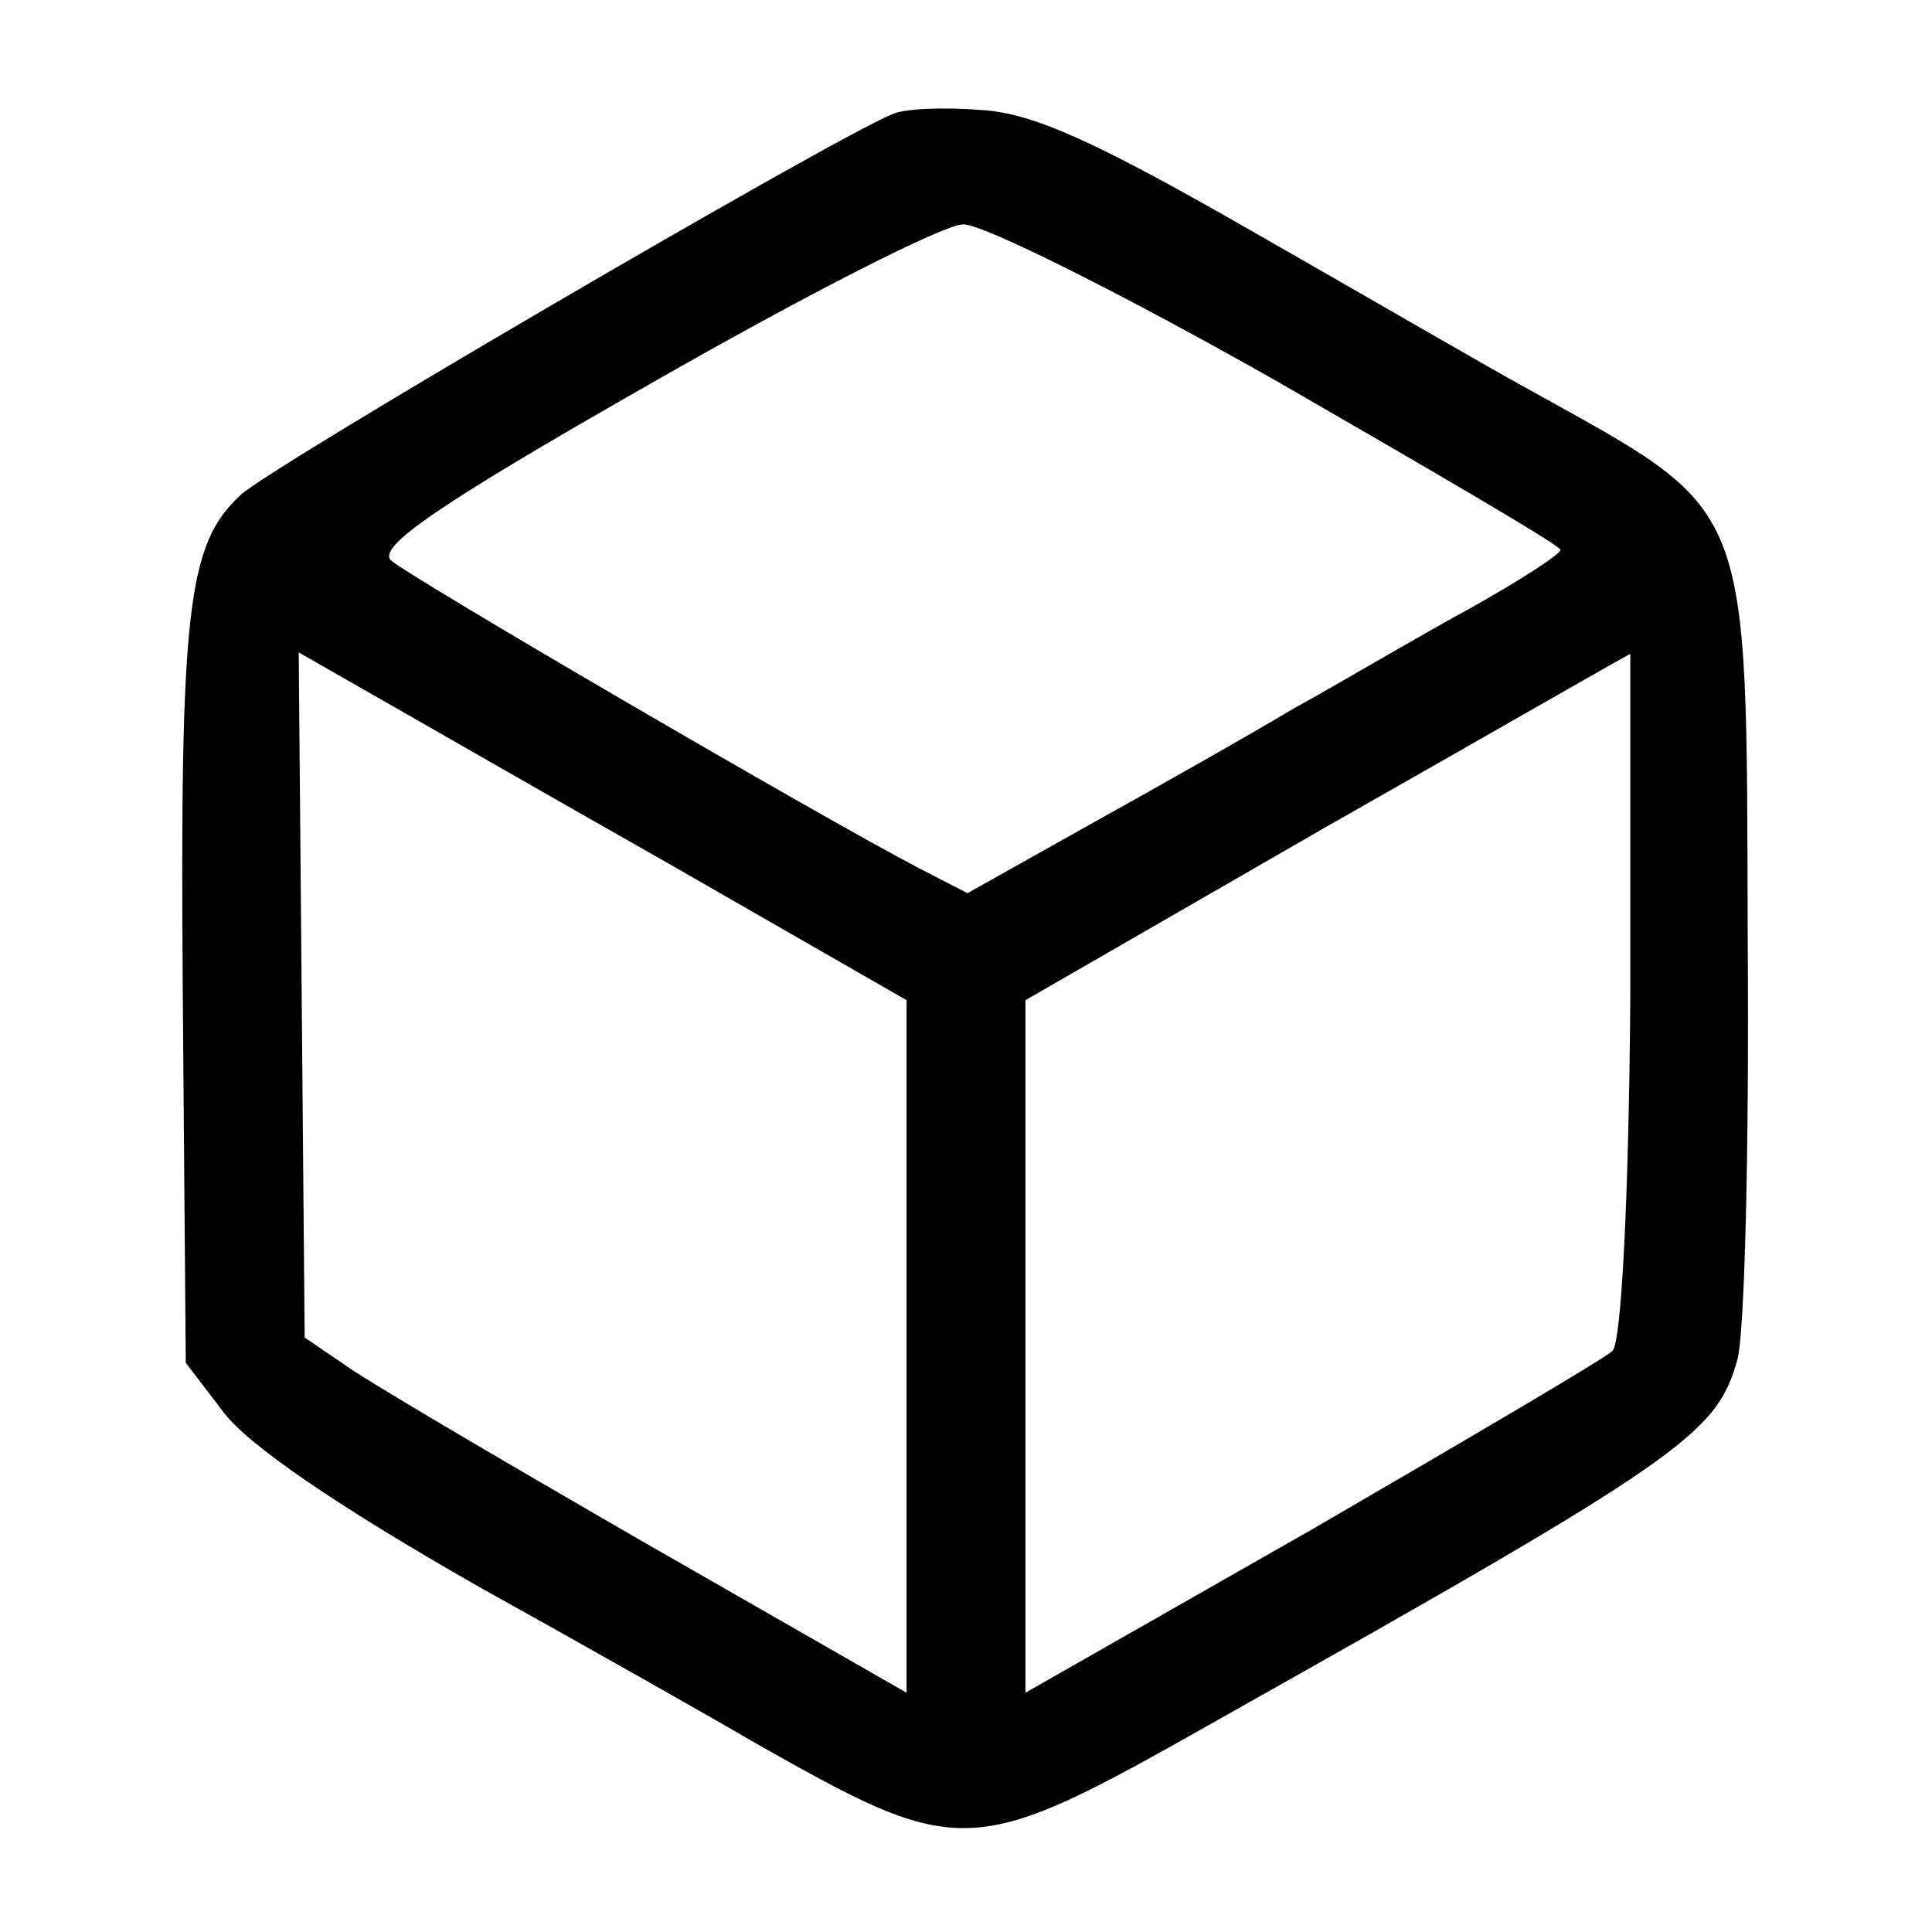 <?xml version="1.0" standalone="no"?>
<!DOCTYPE svg PUBLIC "-//W3C//DTD SVG 20010904//EN"
 "http://www.w3.org/TR/2001/REC-SVG-20010904/DTD/svg10.dtd">
<svg version="1.0" xmlns="http://www.w3.org/2000/svg"
 width="130pt" height="130pt" viewBox="0 0 130 130"
 preserveAspectRatio="xMidYMid meet">
<g transform="translate(0,130) scale(0.1,-0.1)"
fill="#000000" stroke="none">
<path d="M600 1223 c-43 -18 -418 -237 -438 -256 -36 -33 -41 -77 -39 -338 l2
-246 26 -34 c17 -22 77 -63 170 -116 79 -44 162 -91 184 -104 143 -81 147 -81
315 14 313 176 335 192 349 242 5 17 8 144 7 281 -1 304 5 287 -151 374 -22
12 -103 59 -180 103 -108 62 -150 81 -185 83 -25 2 -52 1 -60 -3z m260 -180
c104 -60 190 -110 190 -113 0 -3 -28 -21 -62 -40 -35 -19 -87 -50 -118 -67
-30 -18 -92 -53 -137 -78 l-82 -46 -33 17 c-67 35 -343 196 -355 207 -9 9 31
37 175 119 103 59 197 107 210 107 12 1 108 -47 212 -106z m-412 -323 l162
-93 0 -233 0 -233 -178 102 c-97 56 -189 110 -202 120 l-25 17 -2 231 -2 230
42 -24 c23 -13 115 -66 205 -117z m649 -90 c-1 -137 -6 -233 -12 -239 -5 -5
-97 -59 -202 -120 l-193 -110 0 233 0 233 203 117 c111 63 203 116 204 116 0
0 0 -103 0 -230z"/>
</g>
</svg>
